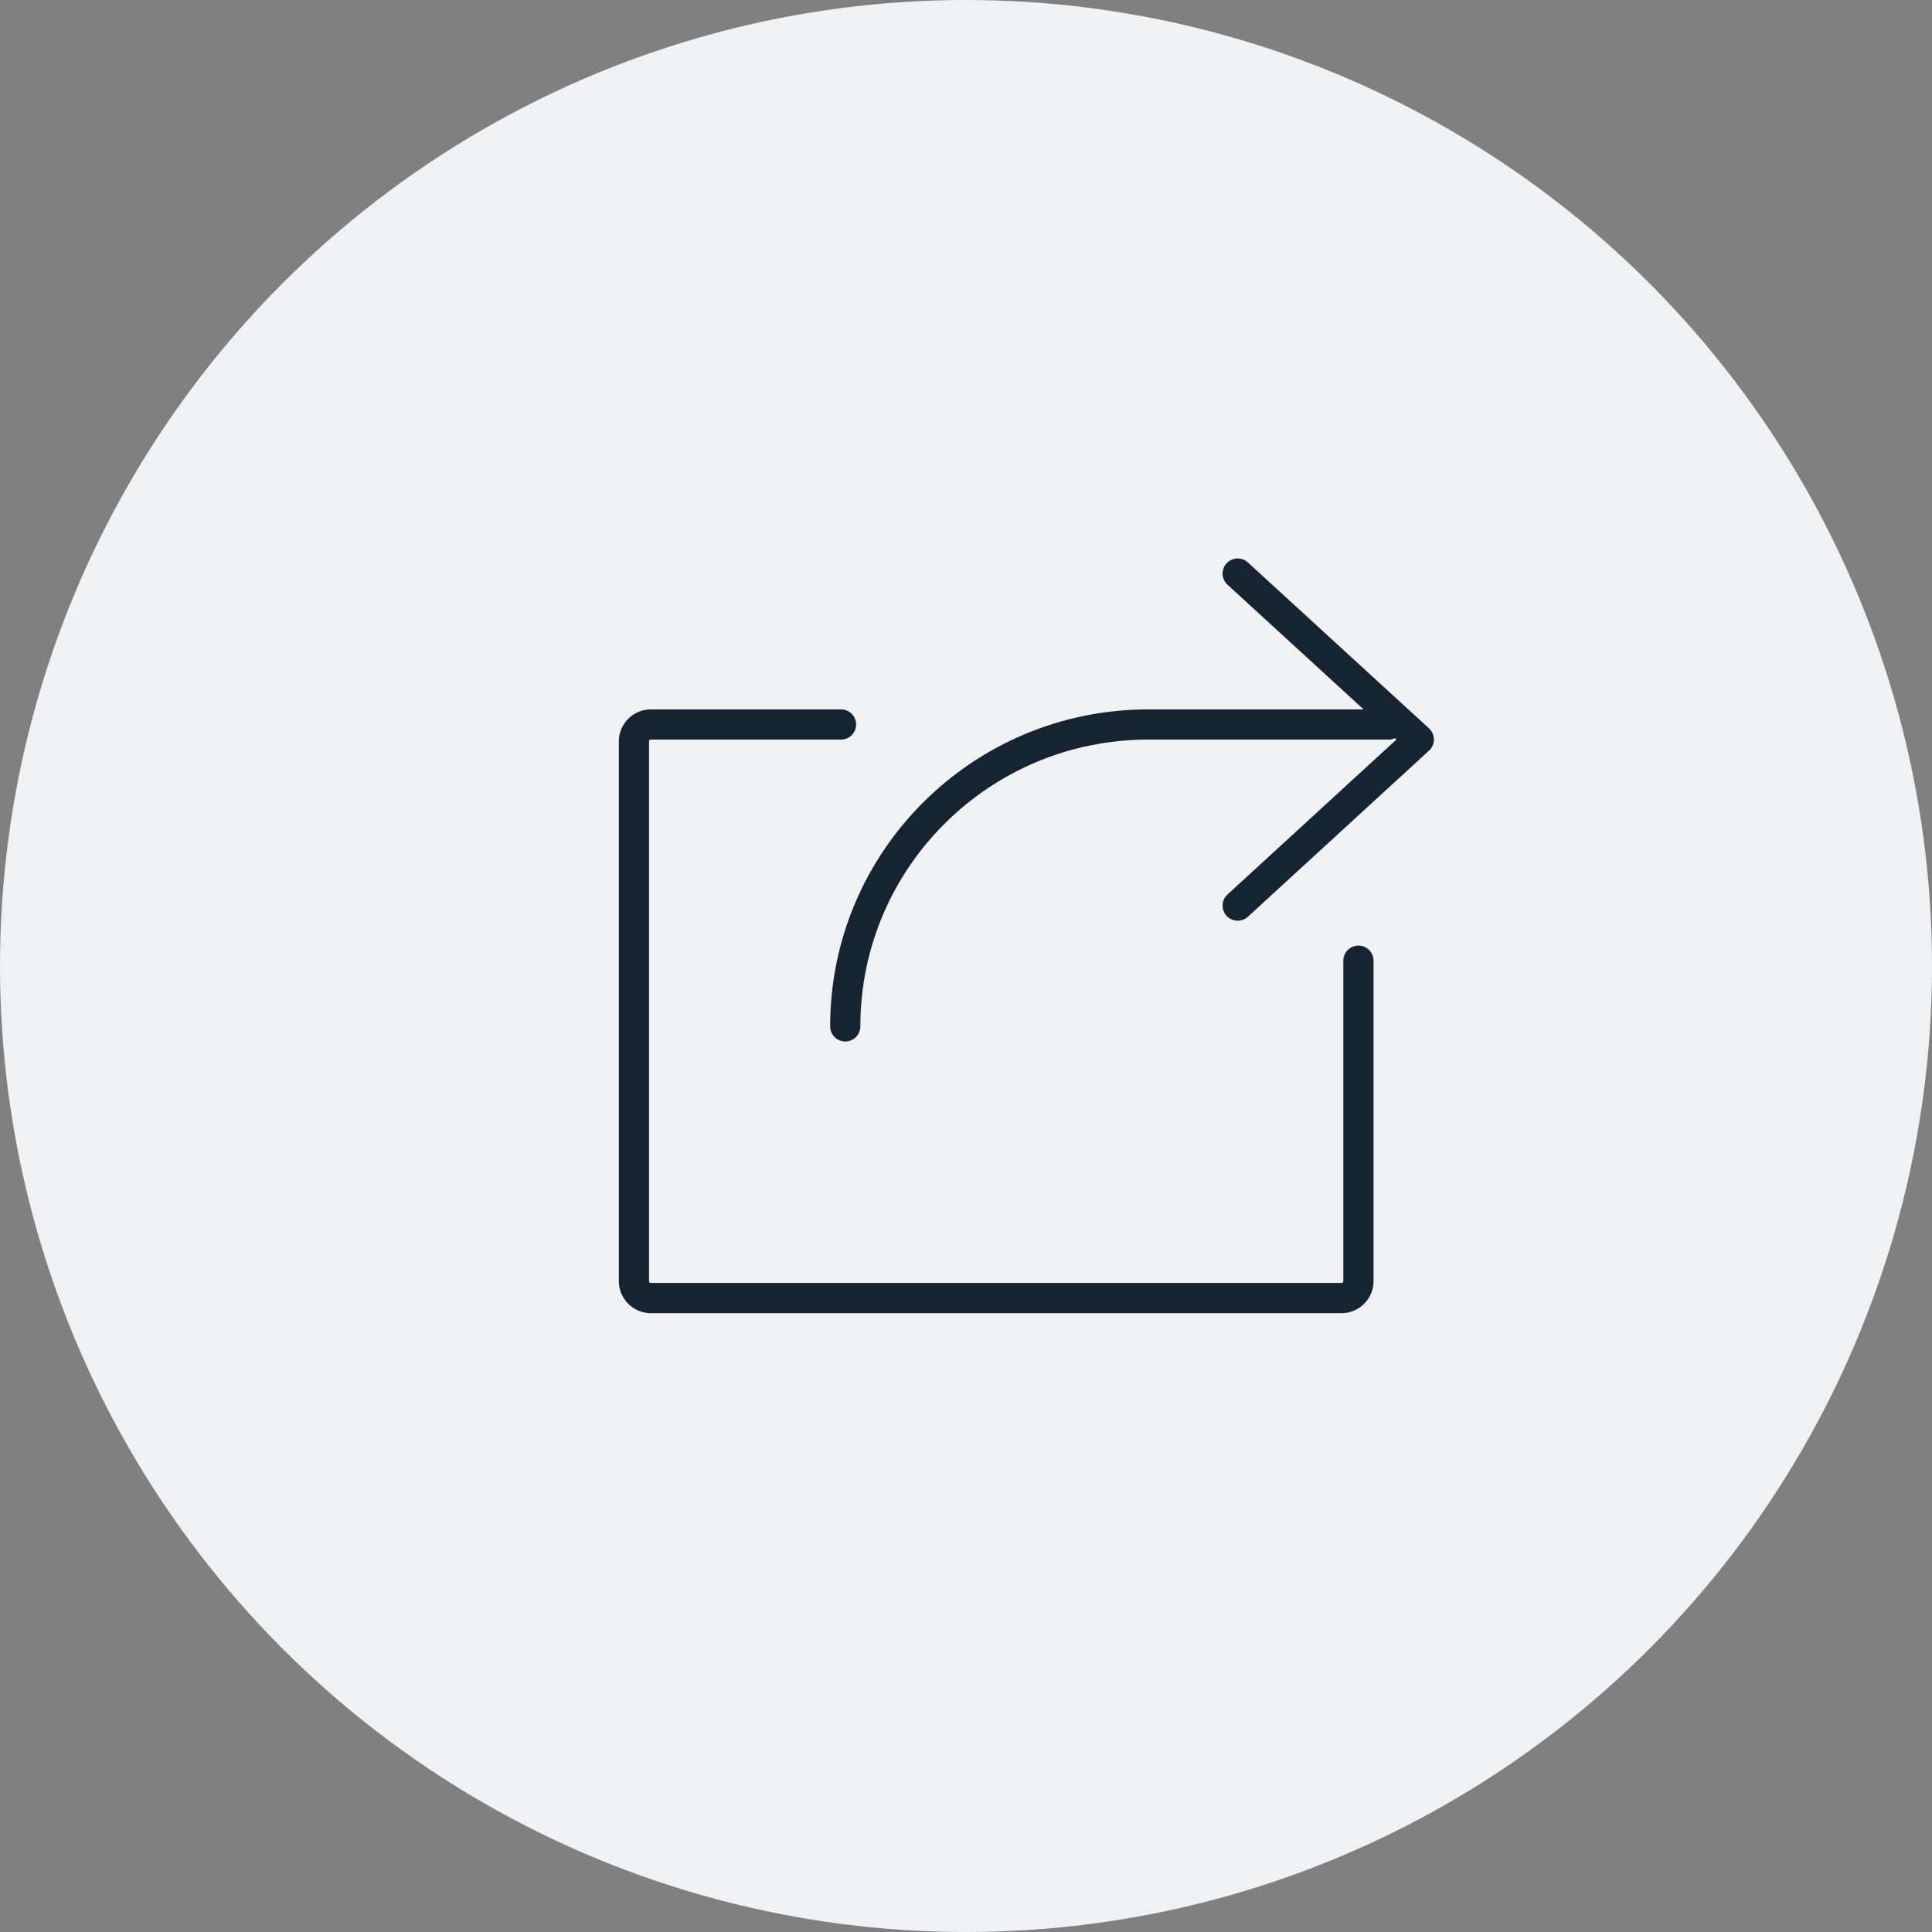 <?xml version="1.0" encoding="UTF-8"?>
<svg width="64px" height="64px" viewBox="0 0 64 64" version="1.1" xmlns="http://www.w3.org/2000/svg" xmlns:xlink="http://www.w3.org/1999/xlink">
    <rect x="0" y="0" width="64" height="64" fill="#808080" stroke="none"/>
    <!-- Generator: Sketch 54.1 (76490) - https://sketchapp.com -->
    <title>Group 14</title>
    <desc>Created with Sketch.</desc>
    <g id="Page-1" stroke="none" stroke-width="1" fill="none" fill-rule="evenodd">
        <g id="20558-IPONWEB-BidCore-Landing-Home" transform="translate(-1037, -2642)">
            <g id="Group-14" transform="translate(1037, 2642)">
                <circle id="Oval-Copy" fill="#F0F1F2" cx="32" cy="32" r="32"></circle>
                <g id="Group" transform="translate(21, 19)" stroke="#162331" stroke-linecap="round" stroke-linejoin="round">
                    <polyline id="Path" points="20 0 26 5.497 20 11"></polyline>
                    <path d="M24,12.824 L24,23.441 C24,23.749 23.748,24 23.441,24 L0.559,24 C0.252,24 0,23.749 0,23.441 L0,5.559 C0,5.251 0.252,5 0.559,5 L6.86,5" id="Path"></path>
                    <path d="M7,15 C7,9.478 11.495,5 17.036,5 L25,5" id="Path"></path>
                </g>
            </g>
        </g>
    </g>
</svg>